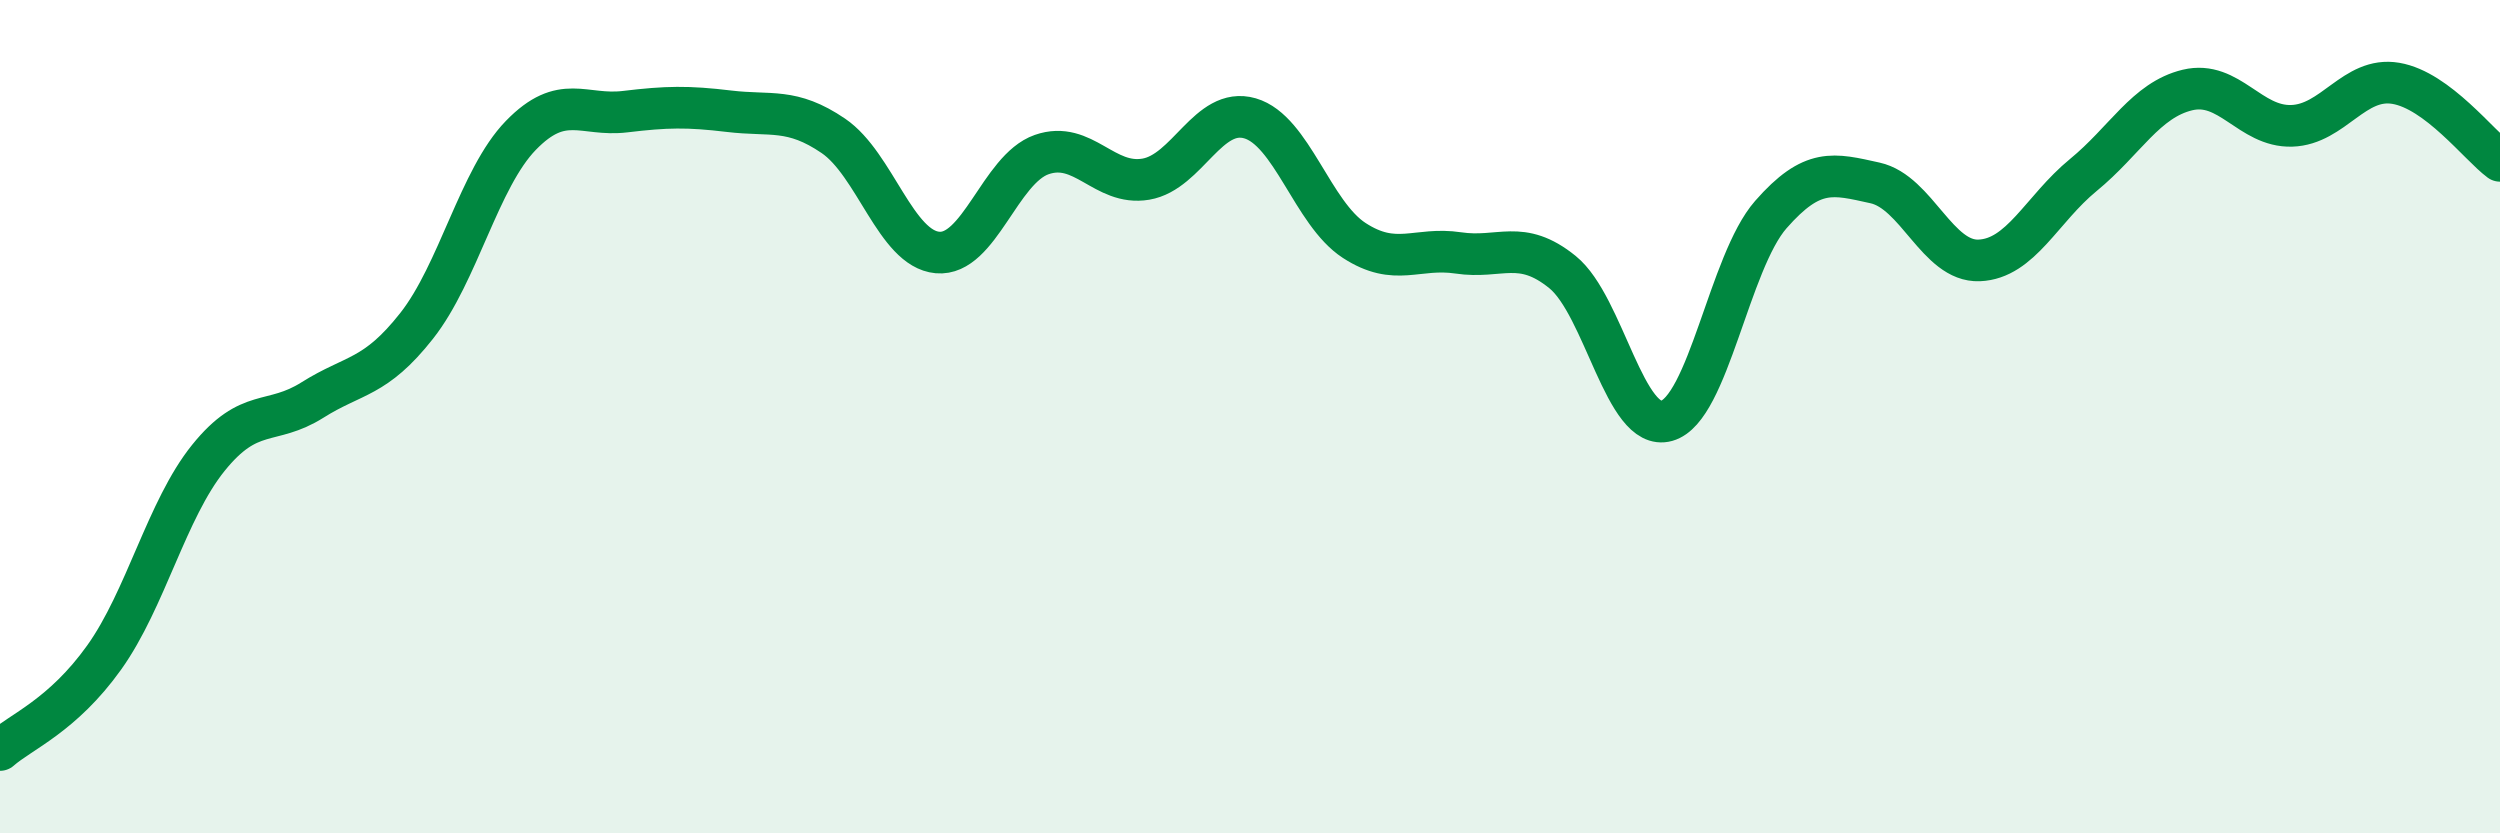 
    <svg width="60" height="20" viewBox="0 0 60 20" xmlns="http://www.w3.org/2000/svg">
      <path
        d="M 0,18 C 0.5,17.56 1.5,17.18 2.5,15.78 C 3.5,14.38 4,12.23 5,10.99 C 6,9.75 6.5,10.23 7.5,9.6 C 8.5,8.97 9,9.09 10,7.82 C 11,6.55 11.5,4.28 12.5,3.25 C 13.5,2.22 14,2.8 15,2.68 C 16,2.56 16.5,2.55 17.5,2.67 C 18.5,2.79 19,2.58 20,3.26 C 21,3.94 21.5,5.97 22.5,6.06 C 23.5,6.15 24,4.06 25,3.71 C 26,3.36 26.5,4.47 27.5,4.3 C 28.5,4.13 29,2.55 30,2.84 C 31,3.13 31.5,5.12 32.5,5.77 C 33.5,6.42 34,5.92 35,6.07 C 36,6.22 36.5,5.72 37.5,6.53 C 38.5,7.34 39,10.38 40,10.1 C 41,9.82 41.5,6.29 42.5,5.15 C 43.5,4.01 44,4.17 45,4.39 C 46,4.61 46.5,6.29 47.5,6.25 C 48.5,6.21 49,5.02 50,4.2 C 51,3.38 51.5,2.4 52.5,2.16 C 53.5,1.92 54,3.05 55,3.02 C 56,2.99 56.5,1.83 57.5,2 C 58.5,2.17 59.5,3.49 60,3.86L60 20L0 20Z"
        fill="#008740"
        opacity="0.1"
        stroke-linecap="round"
        stroke-linejoin="round"
      />
      <path
        d="M 0,18 C 0.5,17.56 1.5,17.18 2.5,15.78 C 3.5,14.38 4,12.23 5,10.99 C 6,9.75 6.5,10.23 7.5,9.6 C 8.5,8.97 9,9.09 10,7.82 C 11,6.55 11.5,4.28 12.5,3.25 C 13.5,2.22 14,2.8 15,2.68 C 16,2.56 16.5,2.55 17.5,2.67 C 18.5,2.79 19,2.58 20,3.26 C 21,3.94 21.5,5.97 22.5,6.06 C 23.5,6.15 24,4.06 25,3.71 C 26,3.36 26.5,4.47 27.5,4.3 C 28.5,4.13 29,2.55 30,2.84 C 31,3.13 31.5,5.12 32.5,5.77 C 33.5,6.42 34,5.92 35,6.07 C 36,6.22 36.5,5.72 37.5,6.53 C 38.5,7.34 39,10.38 40,10.1 C 41,9.82 41.5,6.29 42.5,5.15 C 43.5,4.01 44,4.17 45,4.39 C 46,4.61 46.5,6.29 47.5,6.25 C 48.5,6.21 49,5.02 50,4.2 C 51,3.38 51.5,2.4 52.5,2.16 C 53.5,1.92 54,3.05 55,3.02 C 56,2.99 56.5,1.83 57.5,2 C 58.5,2.17 59.5,3.49 60,3.86"
        stroke="#008740"
        stroke-width="1"
        fill="none"
        stroke-linecap="round"
        stroke-linejoin="round"
      />
    </svg>
  